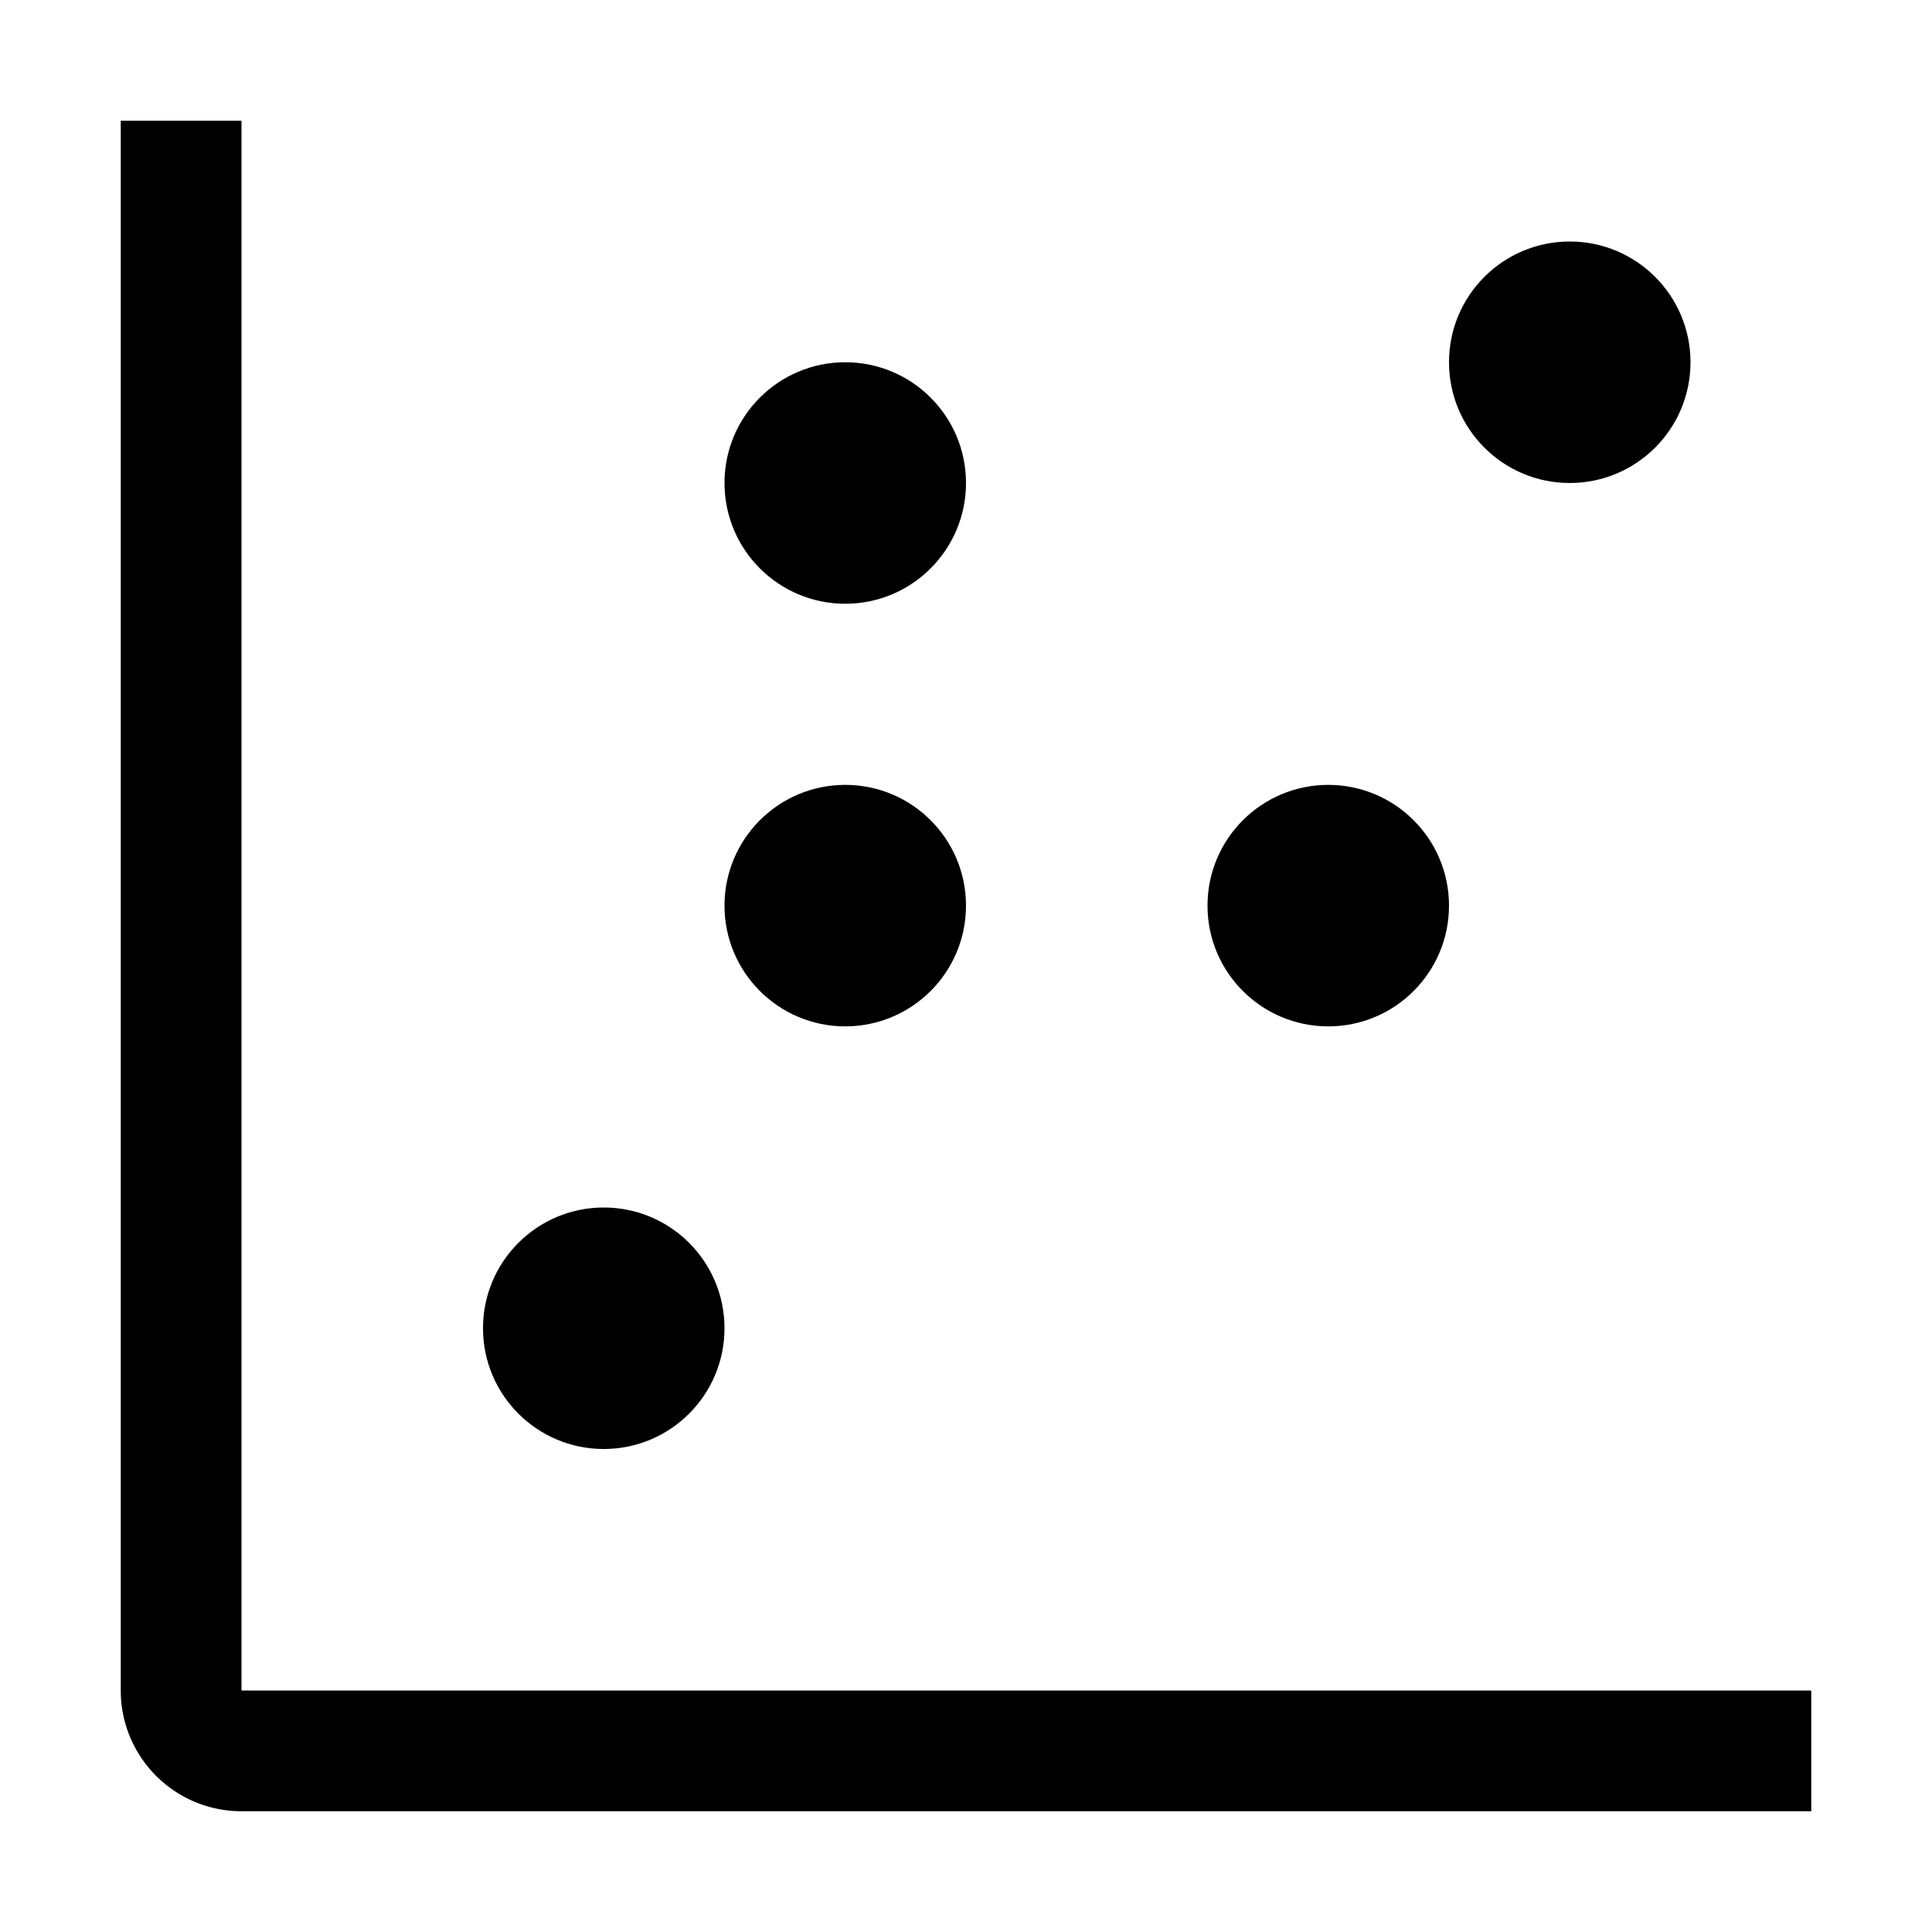 <svg xmlns="http://www.w3.org/2000/svg" viewBox="0 0 32 32" fill="currentColor"><defs/><title>chart--scatter</title><path d="M30,30H4a2,2,0,0,1-2-2V2H4V28H30Z"/><circle cx="10" cy="22" r="2"/><circle cx="14" cy="15" r="2"/><circle cx="22" cy="15" r="2"/><circle cx="26" cy="6" r="2"/><circle cx="14" cy="8" r="2"/><rect id="_Transparent_Rectangle_" data-name="&lt;Transparent Rectangle&gt;" class="cls-1" width="32" height="32" style="fill:none"/></svg>